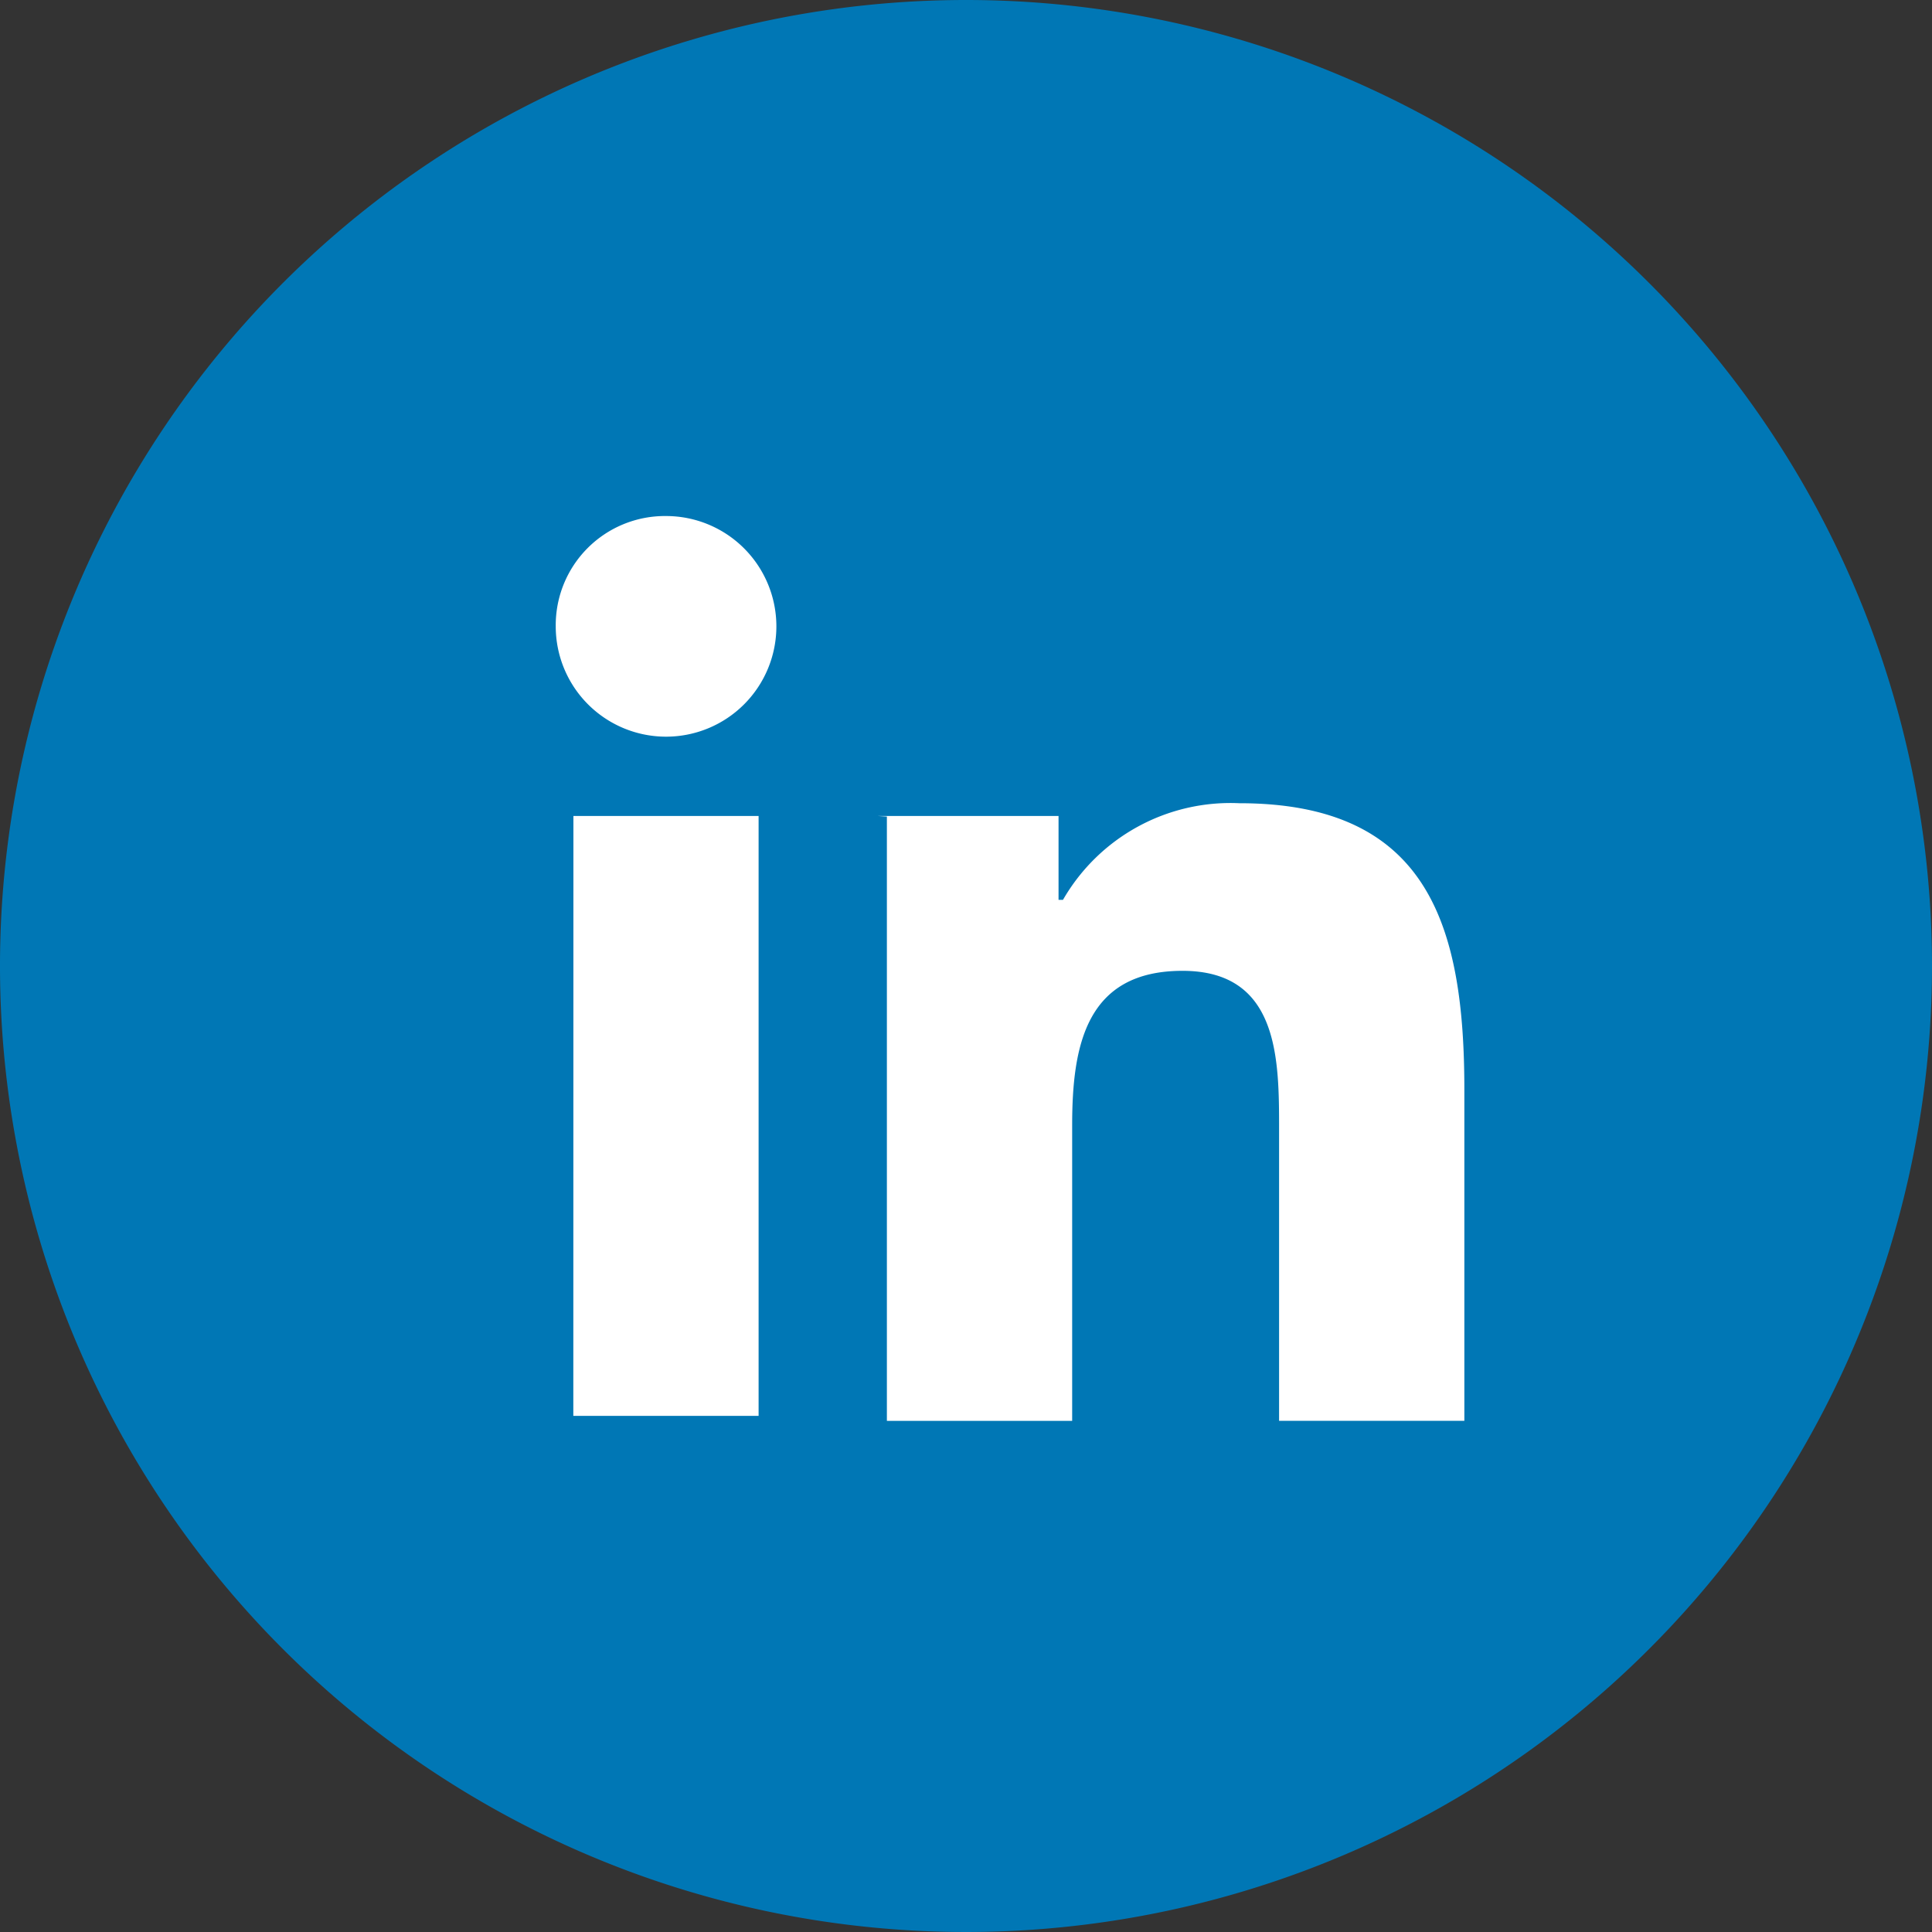 <svg id="Group_12201" data-name="Group 12201" xmlns="http://www.w3.org/2000/svg" width="20" height="20" viewBox="0 0 20 20">
  <rect x="0" y="0" width="20" height="20" fill="#333333" stroke="none"/>
  <path id="Path_707" data-name="Path 707" d="M152,158.3a10,10,0,1,1-10-10A10,10,0,0,1,152,158.3Z" transform="translate(-132 -148.3)" fill="#0077b5"/>
  <g id="Group_12200" data-name="Group 12200" transform="translate(5.753 5.342)">
    <path id="Path_708" data-name="Path 708" d="M144.783,163.105H146.7v6.21h-1.918Zm.959-3.105a1.142,1.142,0,1,1-1.142,1.142A1.13,1.13,0,0,1,145.742,160" transform="translate(-144.6 -160)" fill="#fff"/>
    <path id="Path_709" data-name="Path 709" d="M151.9,166.637h1.872v.868h.046a2,2,0,0,1,1.826-1c1.963,0,2.329,1.279,2.329,2.968v3.425h-1.918v-3.014c0-.731,0-1.644-1-1.644s-1.142.776-1.142,1.6v3.059h-1.918v-6.256Z" transform="translate(-148.567 -163.532)" fill="#fff"/>
  </g>
</svg>
